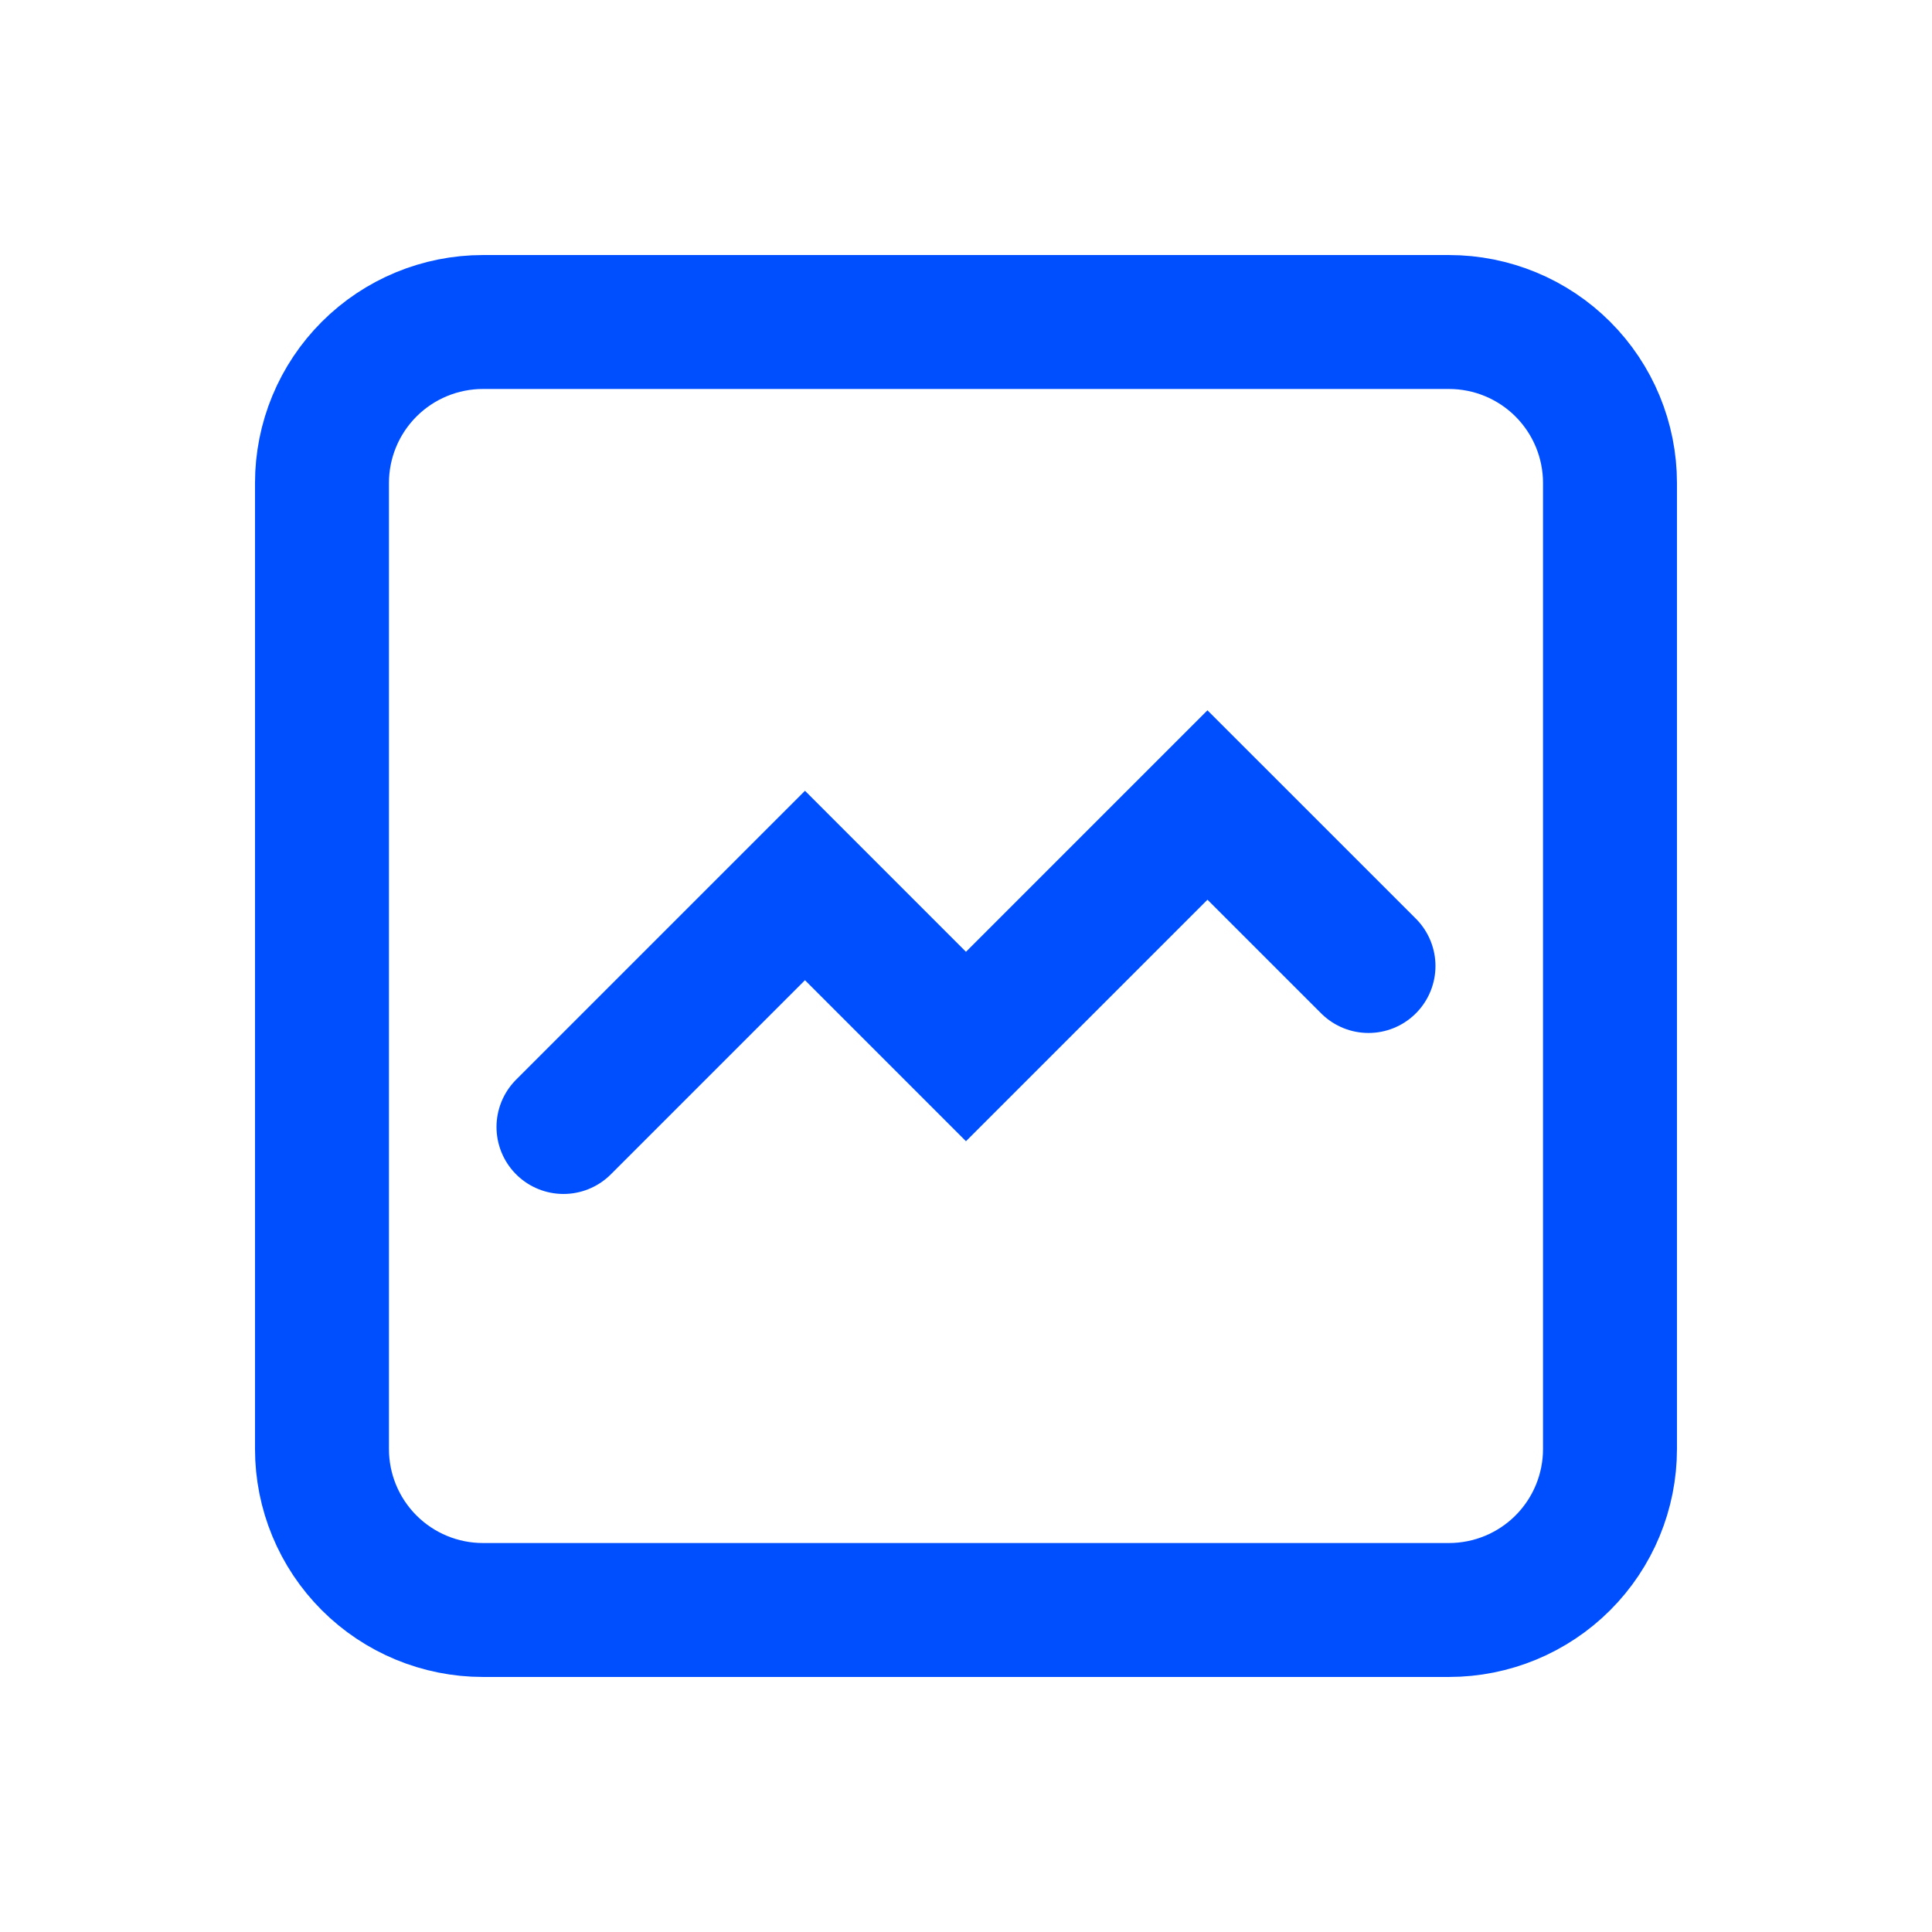 <svg width="58" height="58" viewBox="0 0 58 58" fill="none" xmlns="http://www.w3.org/2000/svg">
<g clip-path="url(#clip0_786_52)">
<path d="M9.666 43.5V14.5C9.666 13.218 10.175 11.989 11.082 11.082C11.988 10.176 13.217 9.667 14.499 9.667H43.499C44.781 9.667 46.011 10.176 46.917 11.082C47.824 11.989 48.333 13.218 48.333 14.5V43.5C48.333 44.782 47.824 46.011 46.917 46.918C46.011 47.824 44.781 48.333 43.499 48.333H14.499C13.217 48.333 11.988 47.824 11.082 46.918C10.175 46.011 9.666 44.782 9.666 43.5Z" stroke="#004FFF" stroke-width="4.021" stroke-linecap="round"/>
<path d="M16.916 33.833L24.166 26.583L28.999 31.417L36.249 24.167L41.083 29" stroke="#004FFF" stroke-width="4.021" stroke-linecap="round"/>
</g>
<defs>
<clipPath id="clip0_786_52">
<rect width="58" height="58" fill="white"/>
</clipPath>
</defs>
</svg>
